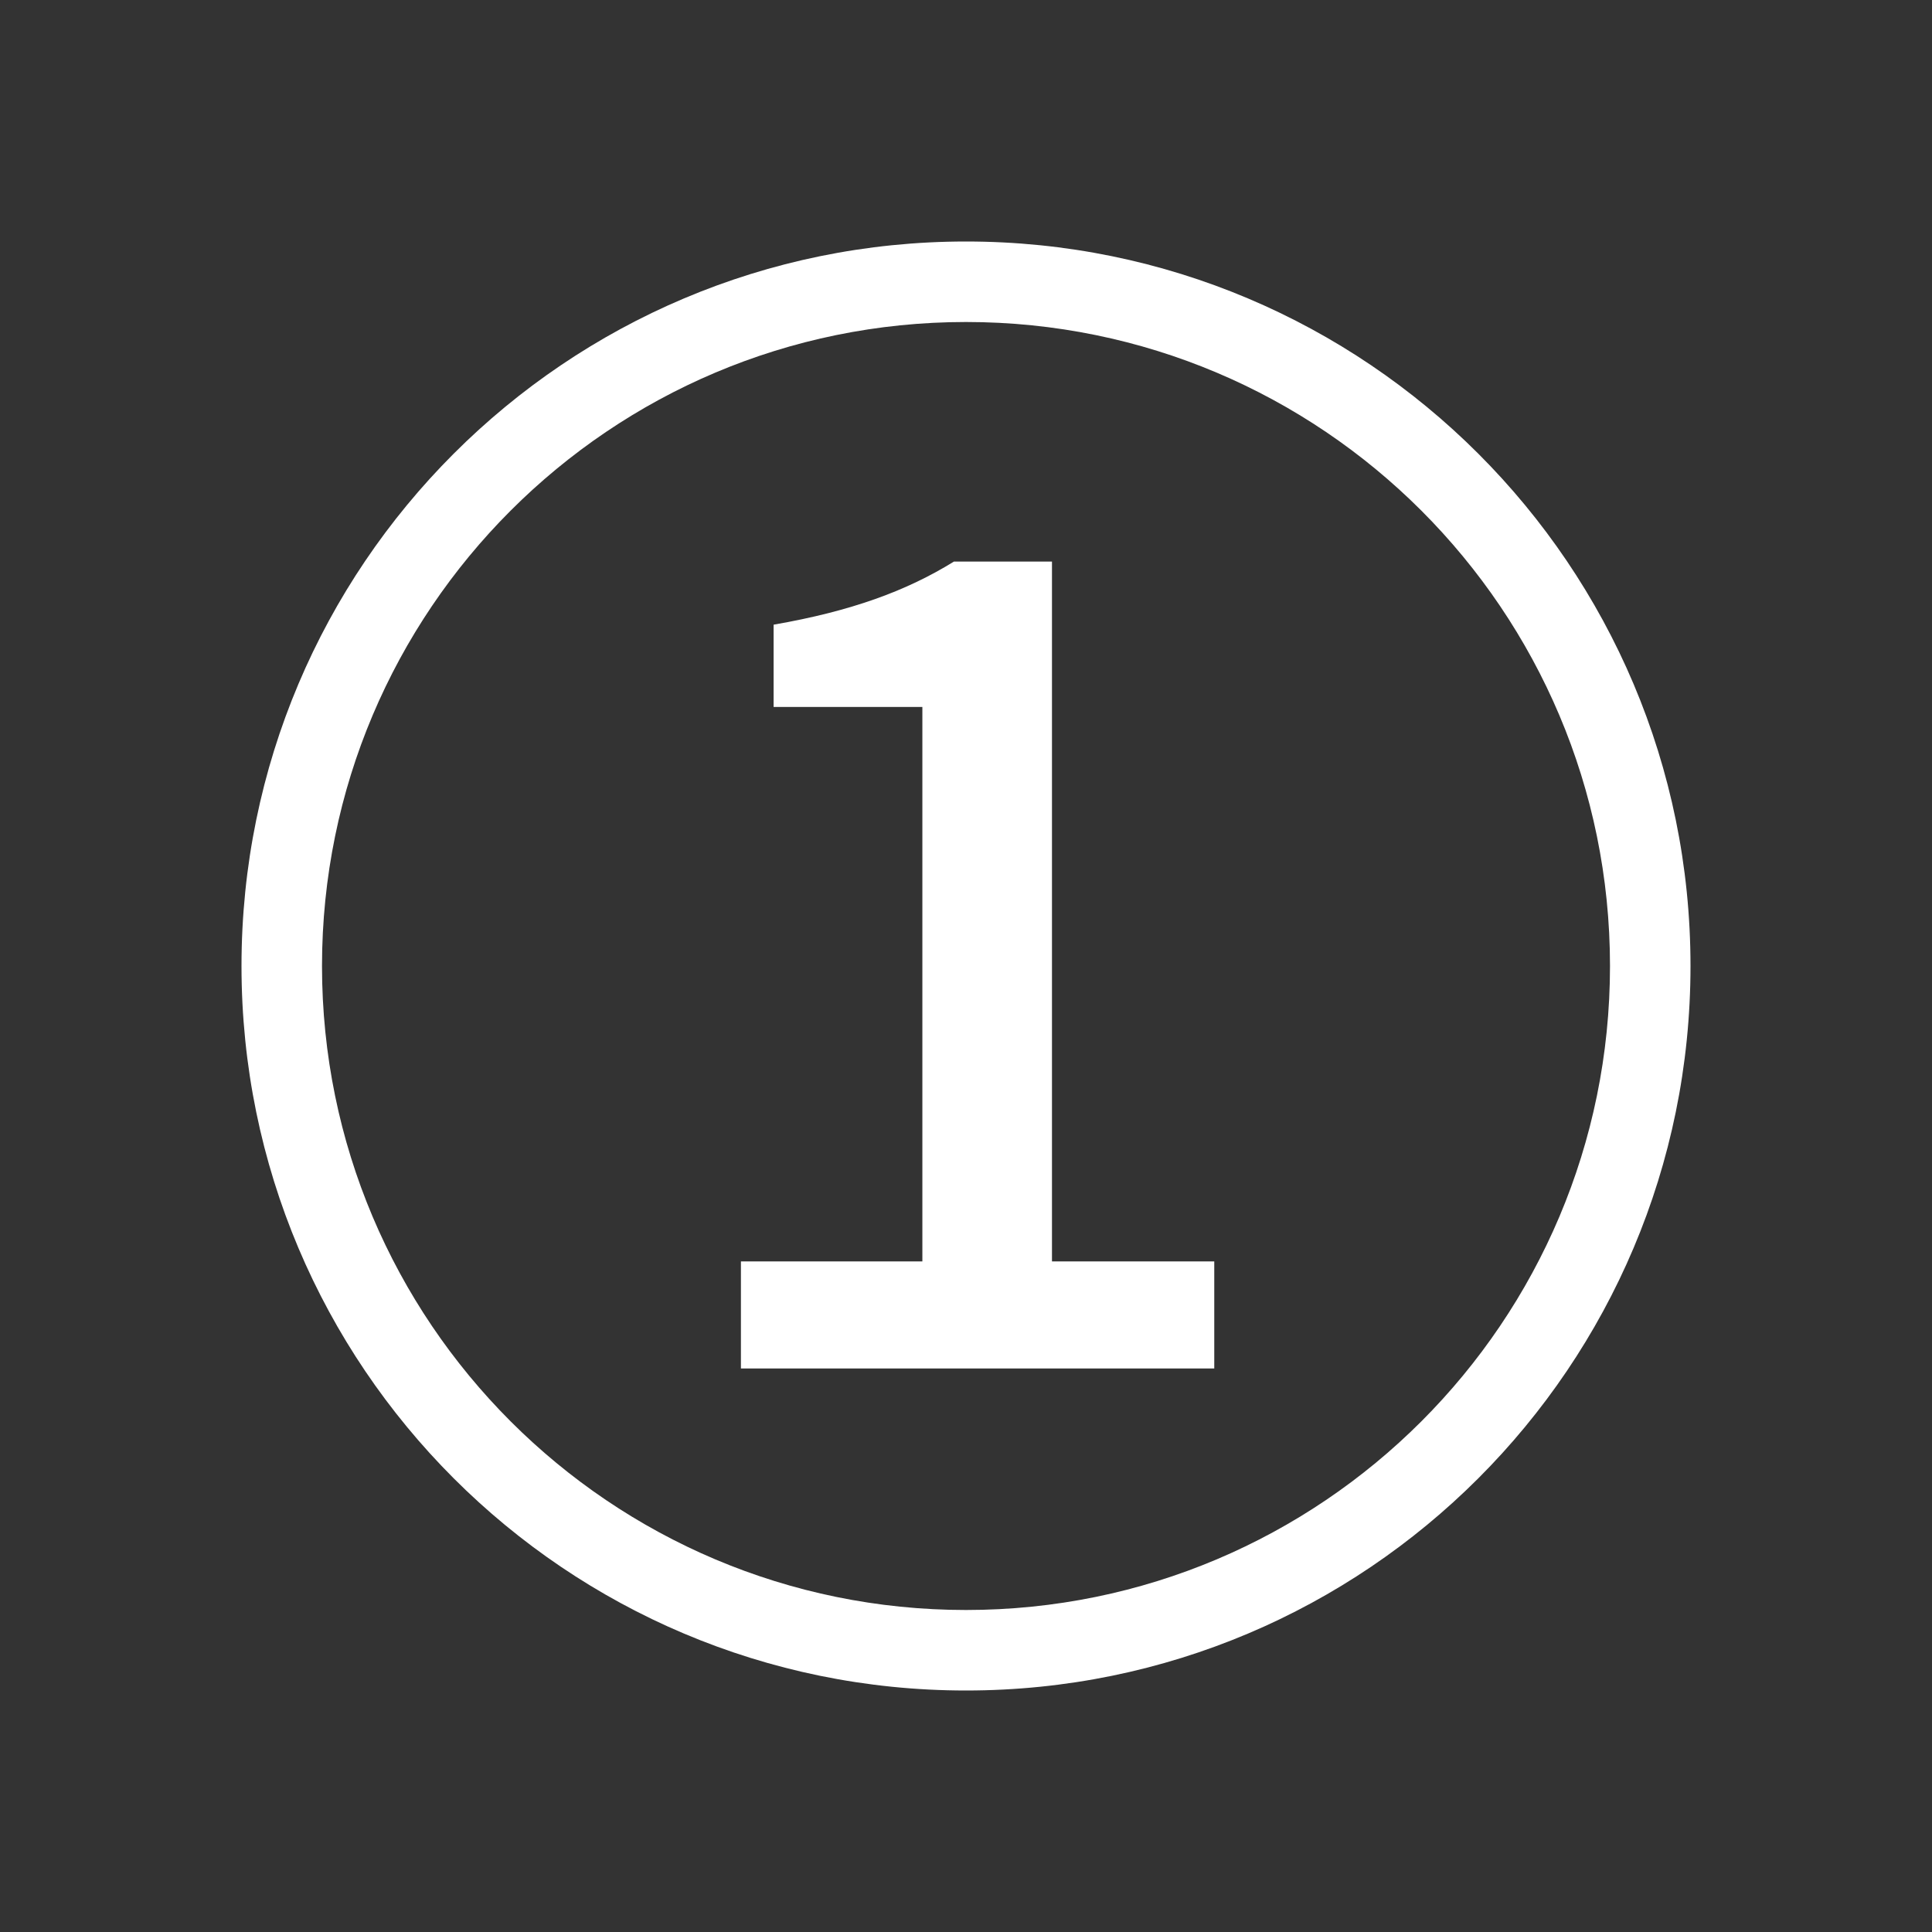 <?xml version="1.0" encoding="UTF-8"?>
<svg width="24px" height="24px" viewBox="0 0 24 24" version="1.1" xmlns="http://www.w3.org/2000/svg" xmlns:xlink="http://www.w3.org/1999/xlink">
    <rect x="0" y="0" width="24" height="24" fill="#333333" stroke="none"/>
    <title>标注</title>
    <g id="标注" stroke="none" stroke-width="1" fill="none" fill-rule="evenodd">
        <rect id="矩形" x="0" y="0" width="24" height="24"></rect>
        <path d="M12,3 C16.971,3 21,7.029 21,12 C21,16.971 16.971,21 12,21 C7.029,21 3,16.971 3,12 C3,7.029 7.029,3 12,3 Z M12,4 C7.582,4 4,7.582 4,12 C4,16.418 7.582,20 12,20 C16.418,20 20,16.418 20,12 C20,7.582 16.418,4 12,4 Z M13.068,6.976 L13.068,15.67 L15.084,15.67 L15.084,17 L9.204,17 L9.204,15.67 L11.458,15.67 L11.458,8.782 L9.61,8.782 L9.61,7.76 C10.576,7.592 11.262,7.34 11.85,6.976 L11.85,6.976 L13.068,6.976 Z" id="形状结合" fill="#FFFFFF" fill-rule="nonzero"></path>
    </g>
</svg>